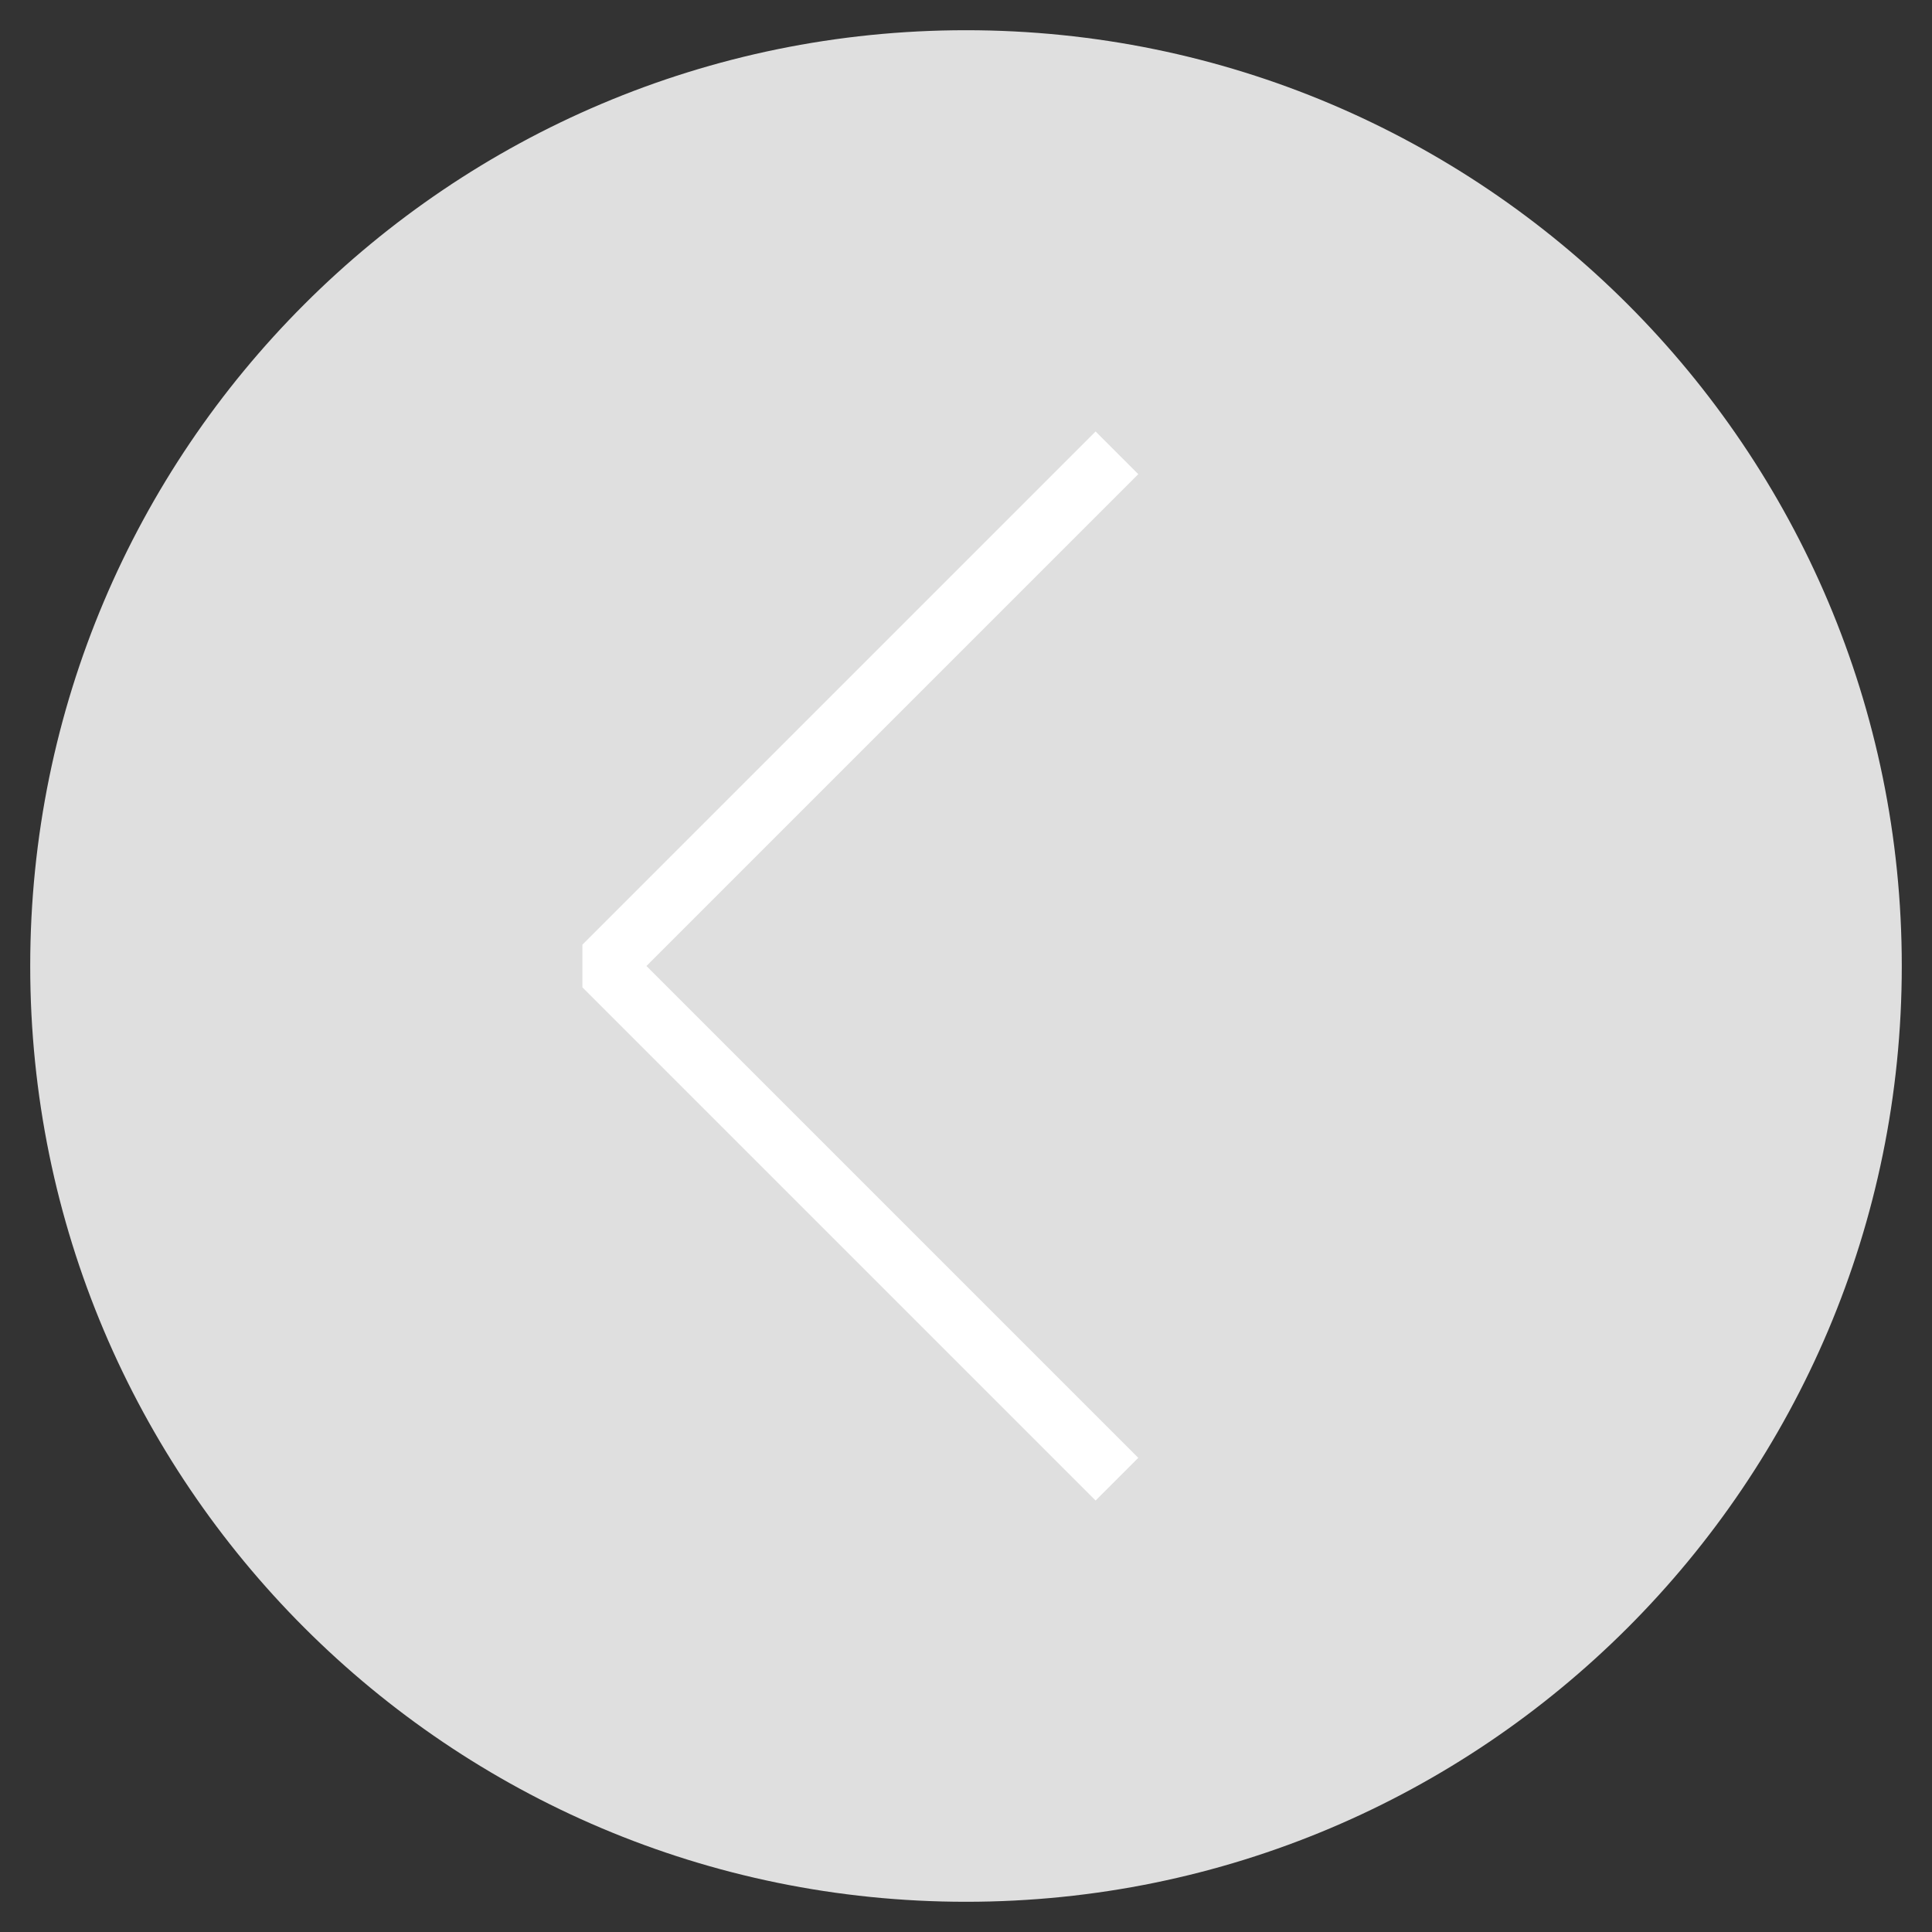 <?xml version="1.0" encoding="UTF-8"?> <svg xmlns="http://www.w3.org/2000/svg" width="64" height="64" viewBox="0 0 64 64" fill="none"><rect x="0" y="0" width="64" height="64" fill="#333333" stroke="none"/> <g style="mix-blend-mode:multiply"> <path d="M32 62.999C14.88 62.999 1.001 49.12 1.001 32C1.001 14.88 14.88 1.001 32 1.001C49.12 1.001 62.999 14.88 62.999 32C62.999 49.12 49.12 62.999 32 62.999Z" fill="#DFDFDF"></path> <path d="M37 15L20 32L37 49" fill="#DFDFDF"></path> <path d="M37 15L20 32L37 49" stroke="white" stroke-width="2" stroke-miterlimit="10" stroke-linejoin="bevel"></path> </g> </svg> 